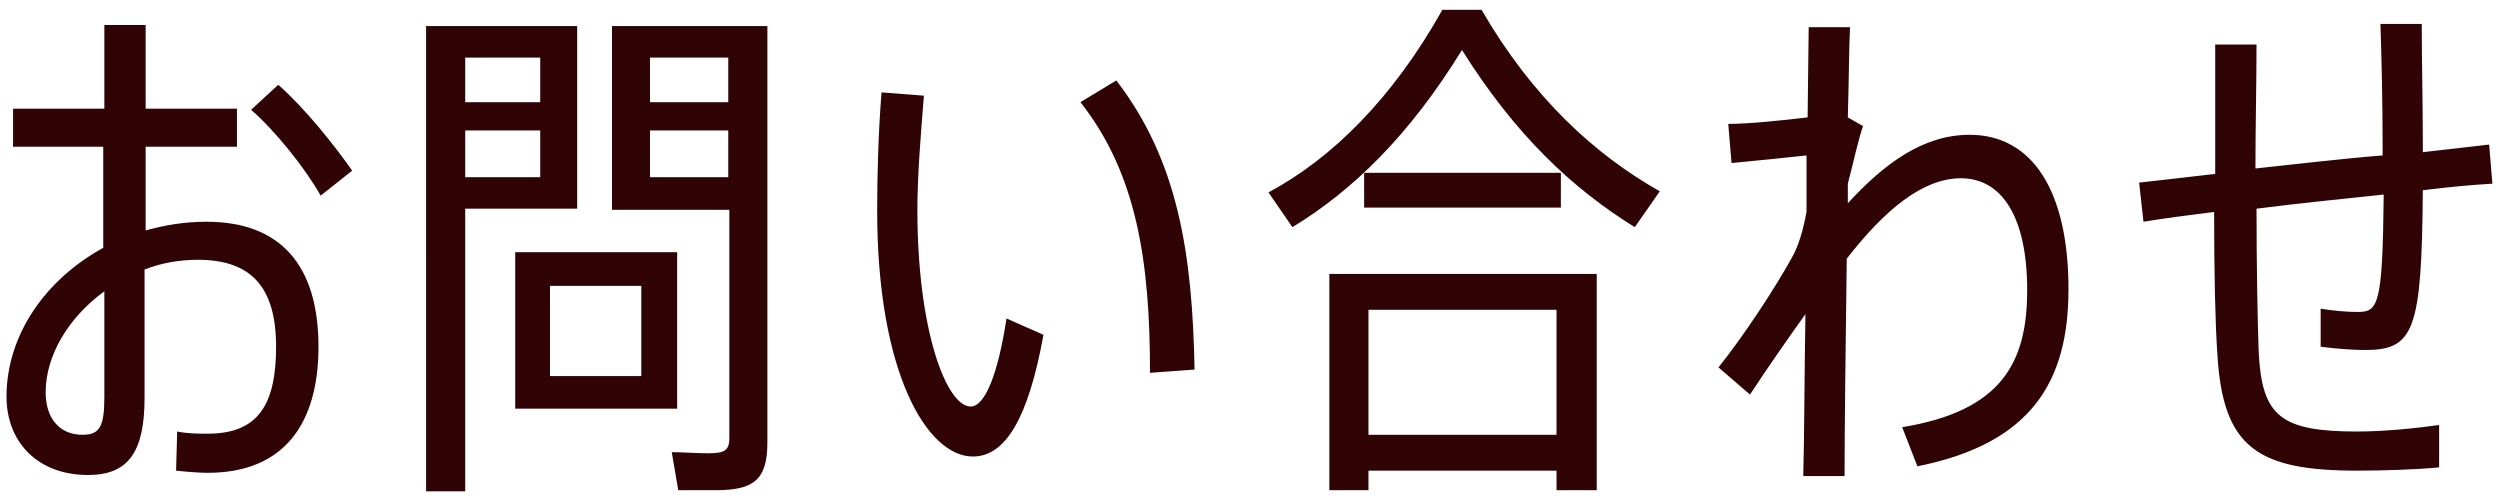 <svg xmlns="http://www.w3.org/2000/svg" viewBox="0 0 230 46"><path d="M13.4 21.2c1.8-.5 3.6-.8 5.6-.8 6.8 0 10.3 4 10.3 11.5 0 7-3.1 11.6-10.2 11.6-.8 0-2-.1-2.9-.2l.1-3.6c1 .2 2 .2 2.8.2 4.6 0 6.3-2.6 6.3-8 0-5.5-2.3-8-7.2-8-1.7 0-3.4.3-4.9.9v11.8c0 5-1.5 7.1-5.2 7.1-4.7 0-7.5-3.1-7.5-7.2 0-5.7 3.6-10.8 8.9-13.7v-9.3H1.2V10h8.4V2.3h3.8V10h8.4v3.5h-8.4v7.7zm-3.8 5.6c-3.3 2.4-5.4 5.9-5.4 9.3 0 2.3 1.2 3.9 3.4 3.9 1.6 0 2-.8 2-3.5v-9.7zm16-19c2.4 2.1 5.2 5.6 6.8 7.9L29.5 18c-1.4-2.5-4.2-6-6.4-7.9l2.5-2.3zm17.2 11.5v25.9h-3.6V2.4h13.9v16.8H42.8zm0-14v4.1h6.9V5.3h-6.9zm6.9 11V12h-6.9v4.3h6.9zm12.6 21.3H47.4V23.2h14.9v14.4zM59 26.3h-8.4v8.3H59v-8.3zm11.6 14.4c0 3.5-1.3 4.4-4.8 4.4h-3.4l-.6-3.5c.9 0 2.3.1 3.3.1 1.5 0 2-.2 2-1.4v-21H56.3V2.4h14.3v38.3zM59.8 5.3v4.1H67V5.3h-7.2zm7.2 11V12h-7.2v4.3H67zm18-7.5c-.3 3.7-.6 7.4-.6 10.5 0 11.2 2.7 18.1 4.9 18.1 1.3 0 2.5-2.9 3.3-8.1l3.4 1.5C94.6 38.5 92.5 42 89.5 42c-4.2 0-8.8-7.7-8.8-22.6 0-3.2.1-7.1.4-10.9l3.9.3zm17.7-1.4c5.7 7.4 7 16 7.2 26.6l-4.1.3c0-10.2-1.2-18.3-6.4-24.9l3.3-2zM136.3.9c4.7 8.1 10.4 13.3 16.4 16.7l-2.3 3.3c-5.8-3.6-11-8.5-15.9-16.3-4.8 7.8-10 12.9-15.6 16.3l-2.2-3.2c5.8-3.1 11.4-8.6 16-16.8h3.6zm-14 24.3h24.6v19.9h-3.7v-1.8h-17.3v1.8h-3.6V25.2zm21.3-9.3v3.2h-18.1v-3.2h18.1zm-17.7 12.6V40h17.3V28.5h-17.3zm45.5-16.9c-.4 1.1-.9 3.4-1.4 5.3v1.8c3.3-3.6 6.9-6.3 11.2-6.3 5.8 0 9.1 5.2 9.1 14.2 0 8.5-3.4 14.2-13.9 16.3l-1.4-3.6c9.2-1.5 11.5-6 11.5-12.6 0-6.7-2.3-10.3-6.1-10.3-3.5 0-7 2.9-10.5 7.4-.1 7.9-.2 15.6-.2 20h-3.8c.1-3.6.1-9 .2-14.9-1.5 2.1-3.4 4.8-5.1 7.4l-2.9-2.5c2.4-3 5.2-7.3 6.7-10 .7-1.2 1.1-2.7 1.4-4.3v-5.2c-1.8.2-4.8.5-6.9.7l-.3-3.6c1.8 0 4.8-.3 7.3-.6l.1-8.3h3.8c-.1 2.1-.1 5-.2 8.3l1.4.8zm42.1 16.8c1.2.2 2.5.3 3.4.3 1.9 0 2.3-.6 2.4-10.8-3.8.4-7.8.8-11.7 1.3 0 5.3.1 10.5.2 13.2.3 5.9 2 7.3 9.1 7.3 2.4 0 5.4-.3 7.5-.6V43c-2.1.2-5.1.3-7.5.3-9.2 0-12.4-2.1-12.9-10.7-.2-2.8-.3-7.6-.3-13.1-2.4.3-4.7.6-6.5.9l-.4-3.6c1.9-.2 4.3-.5 7-.8V4.1h3.8c0 3.6-.1 7.6-.1 11.4 3.8-.4 7.9-.9 11.7-1.2v-.9c0-4-.1-8.2-.2-11.2h3.8c0 3.1.1 7.2.1 11.2v.6l6.1-.7.3 3.6c-1.8.1-4 .3-6.4.6-.1 12.9-.8 14.7-5.3 14.7-1.1 0-2.5-.1-4.1-.3v-3.5z" fill="#300405"/></svg>